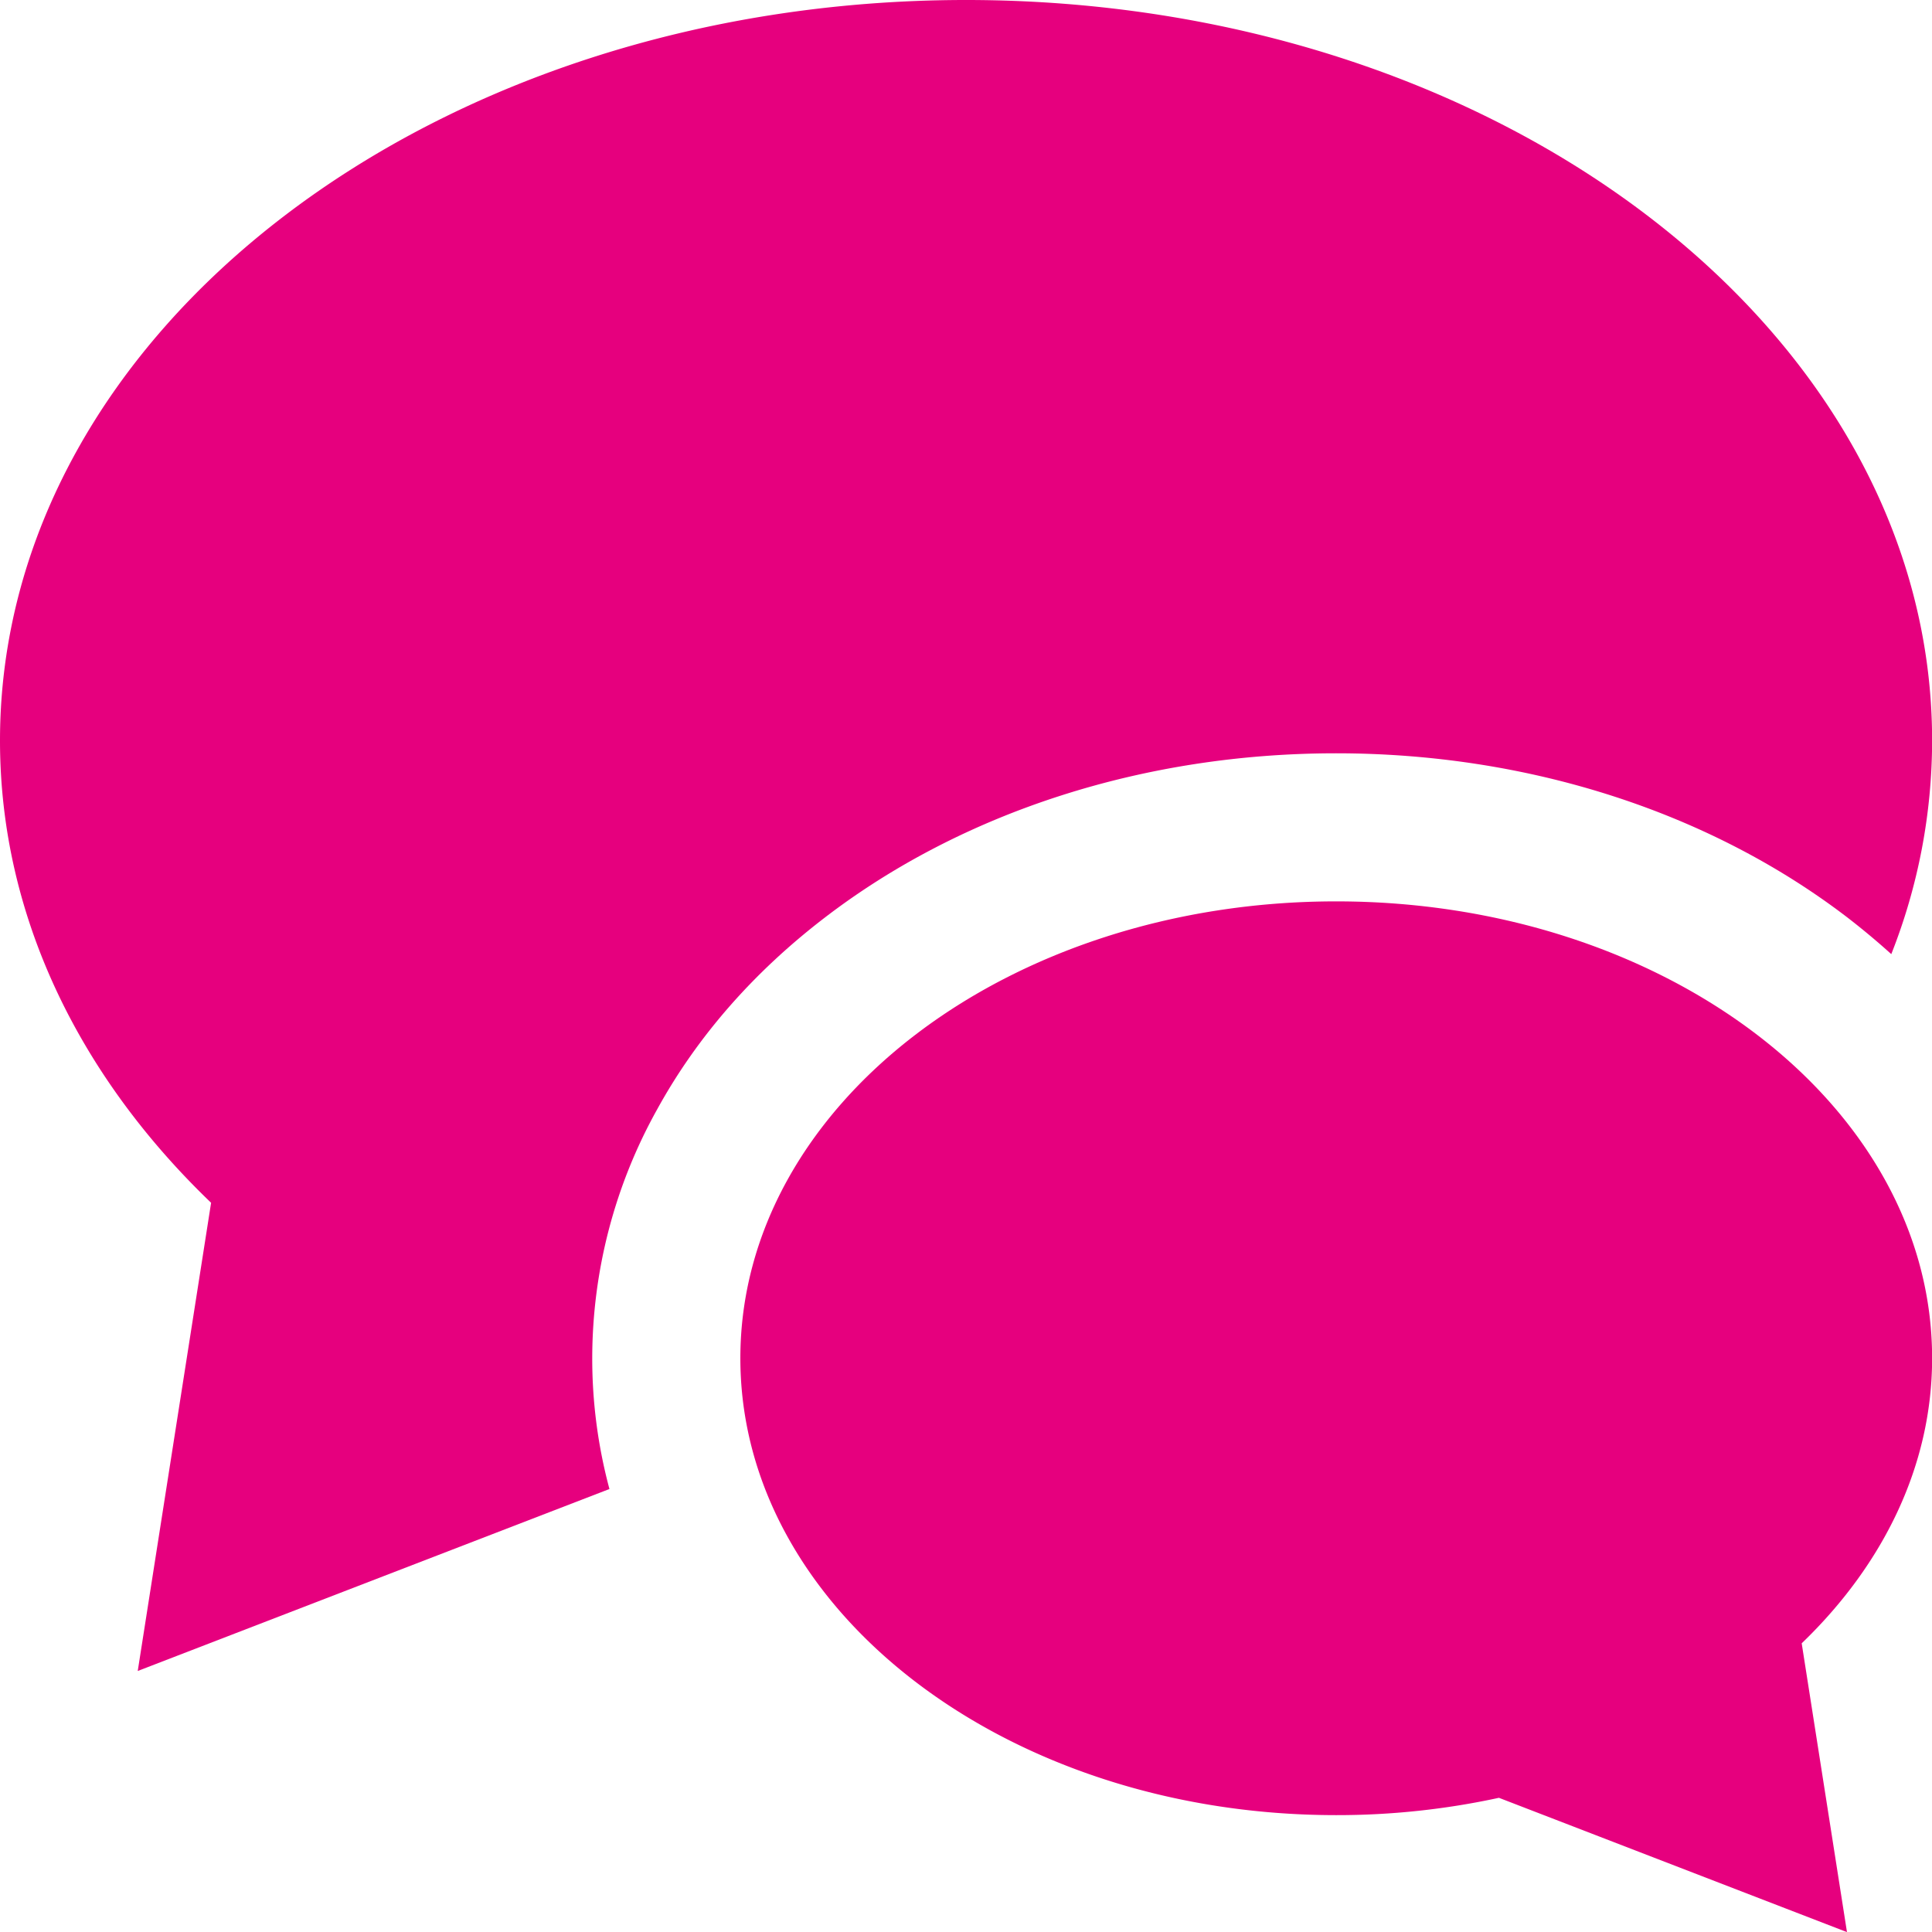 <svg id="Layer_1" data-name="Layer 1" xmlns="http://www.w3.org/2000/svg" viewBox="0 0 511.97 511.98"><defs><style>.cls-1{fill:#e6007e;}</style></defs><title>website-design-droitwich-testimonials</title><path class="cls-1" d="M512,359.92c0-66.87-70.7-121.06-157.91-121.06s-157.9,54.19-157.9,121.06S266.86,481,354.06,481a202.14,202.14,0,0,0,43.15-4.59L489.44,512l-12-76.53C499,414.73,512,388.48,512,359.92Z"/><path class="cls-1" d="M218.54,243.18c36.62-28.09,84.75-43.56,135.52-43.56s98.9,15.47,135.56,43.56q6,4.64,11.56,9.66A154.27,154.27,0,0,0,512,196.27C512,87.87,397.37,0,256,0S0,87.87,0,196.27c0,46.31,20.94,88.87,55.94,122.46L36.5,442.8l125-48.22a133.27,133.27,0,0,1-4.56-34.65,135.63,135.63,0,0,1,17.28-66.09C184.79,274.64,199.71,257.62,218.54,243.18Z"/></svg>